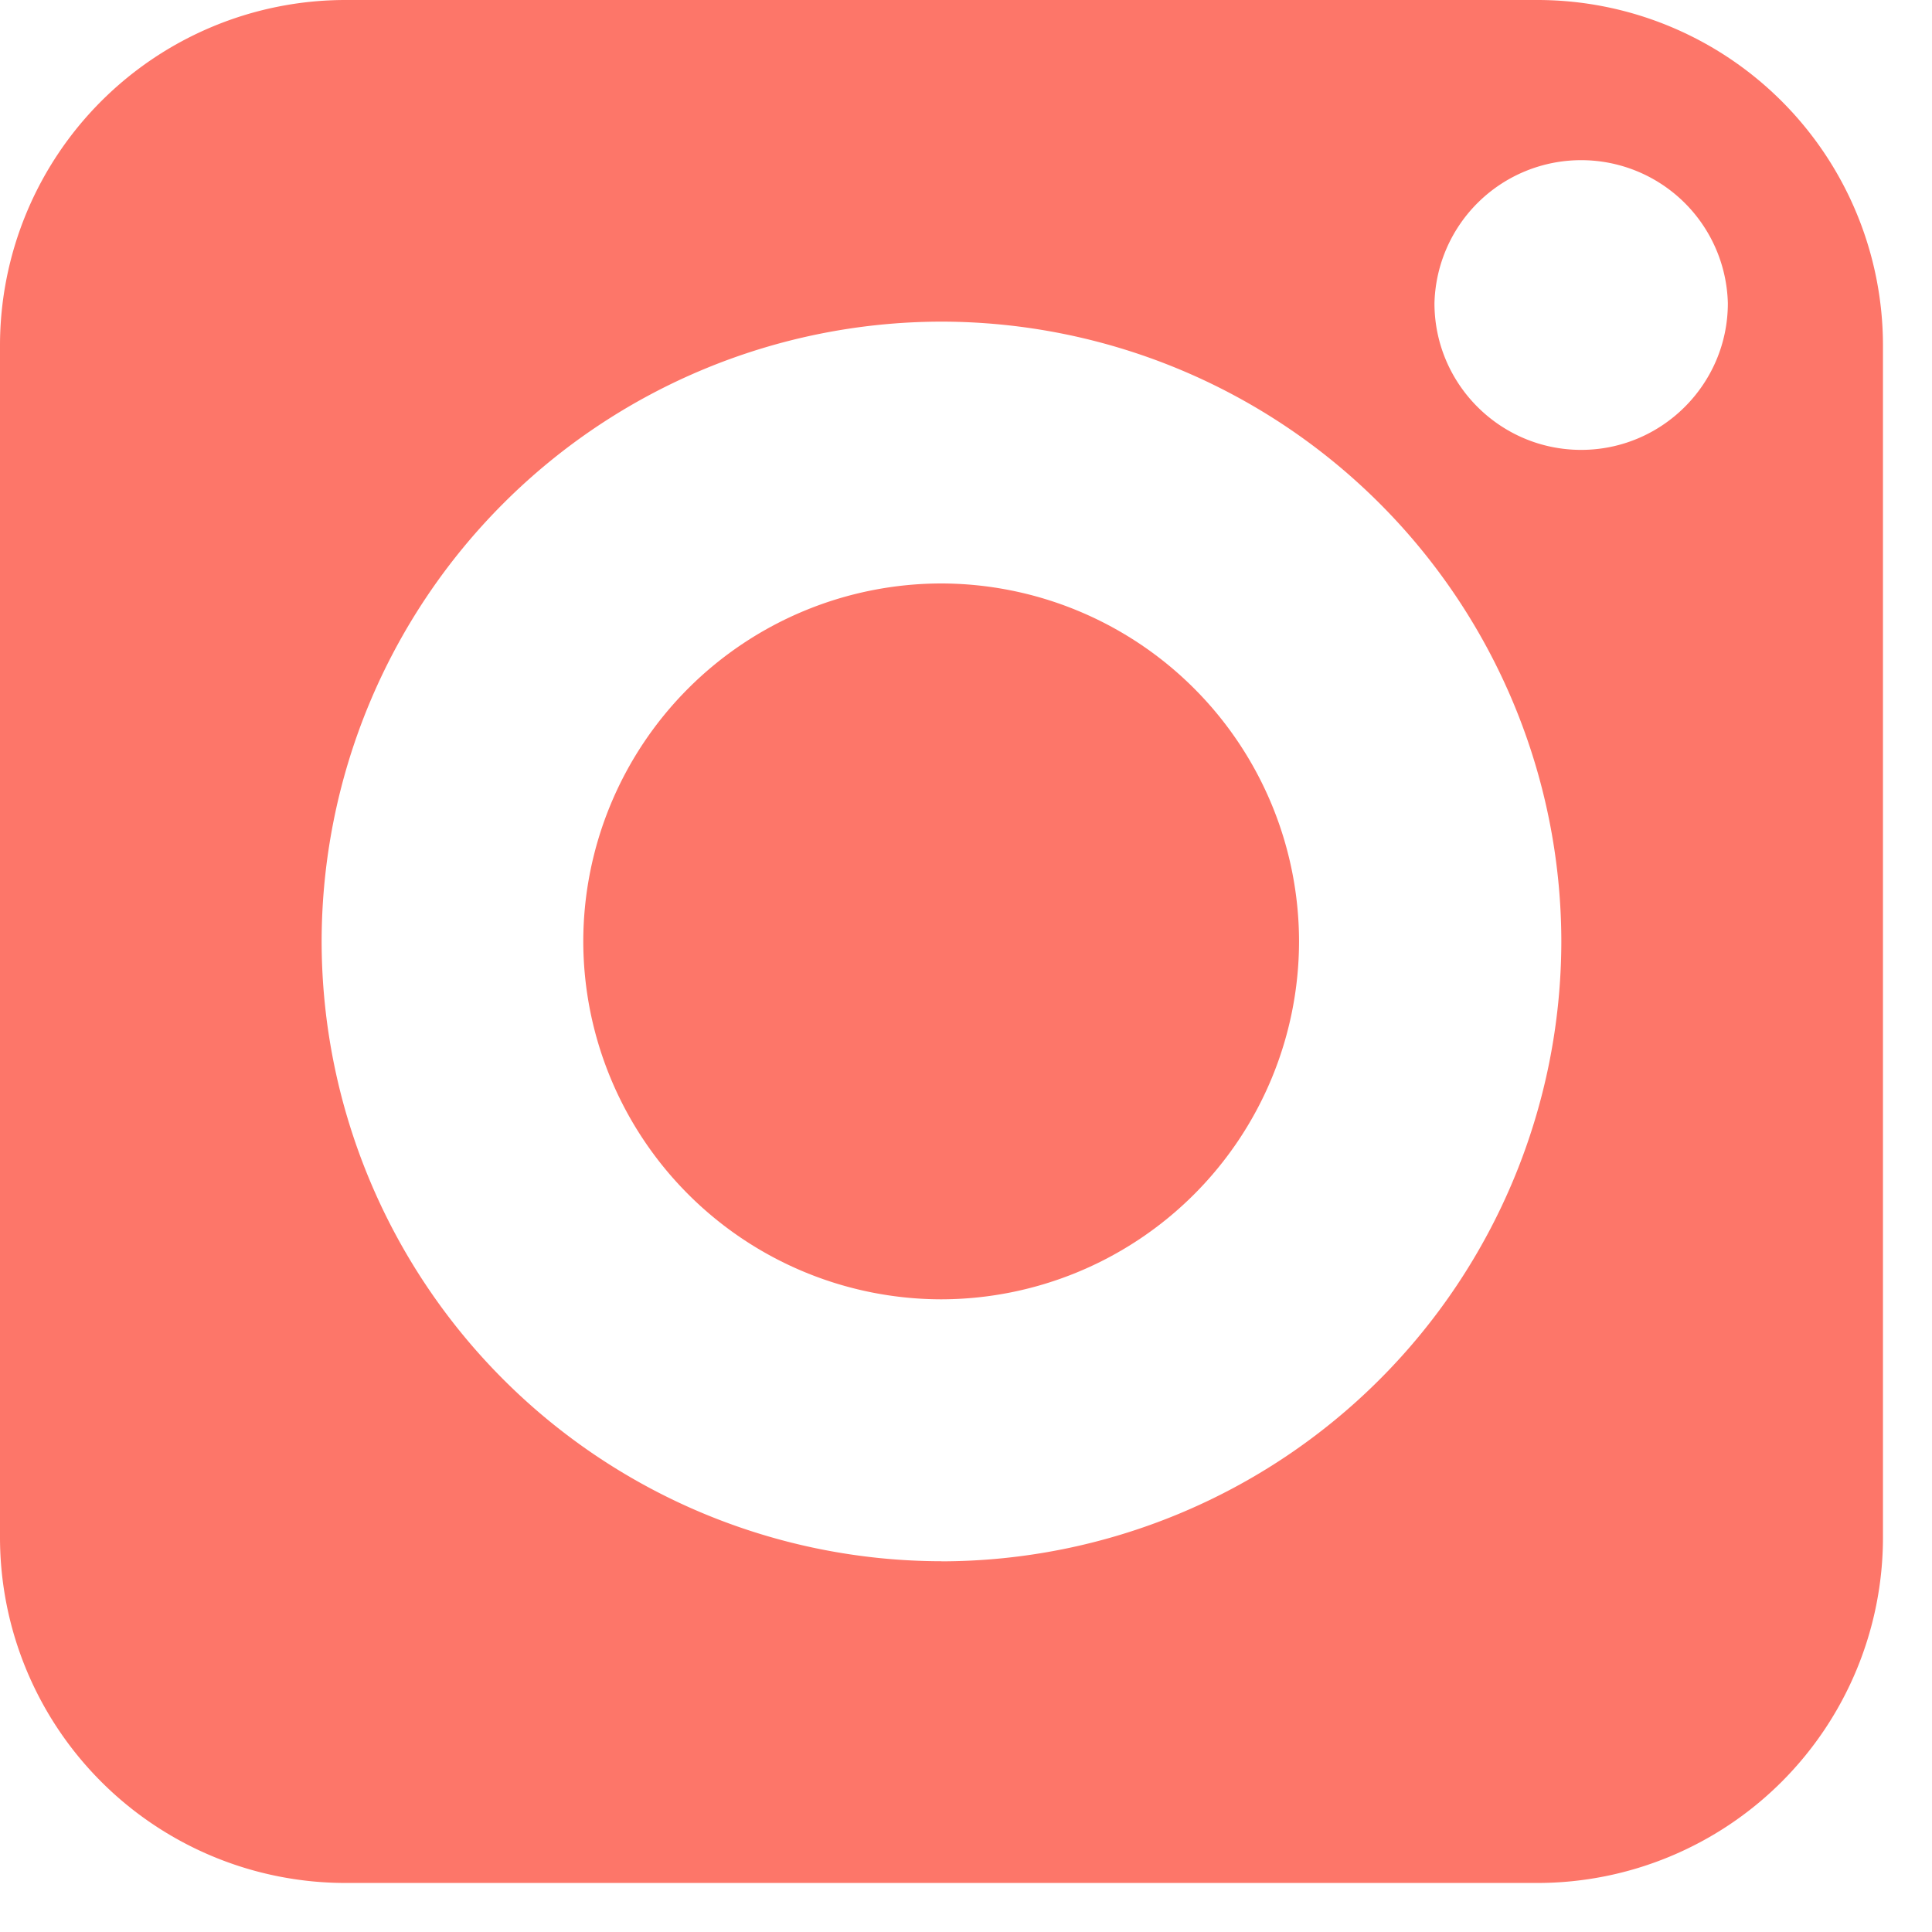 <svg width="21" height="21" viewBox="0 0 21 21" fill="none" xmlns="http://www.w3.org/2000/svg"><path d="M16.714 0H3.752A3.756 3.756 0 0 0 0 3.752v12.962a3.757 3.757 0 0 0 3.752 3.753h12.962a3.757 3.757 0 0 0 3.753-3.753V3.752A3.757 3.757 0 0 0 16.714 0zm-6.48 16.97a6.745 6.745 0 0 1-6.738-6.737 6.745 6.745 0 0 1 6.737-6.737 6.745 6.745 0 0 1 6.738 6.737 6.746 6.746 0 0 1-6.738 6.738zm6.953-12.08c-.88 0-1.595-.715-1.595-1.594a1.595 1.595 0 0 1 3.189 0c0 .879-.716 1.594-1.595 1.594z" fill="#FD7669"/><path d="M10.23 6.342a3.895 3.895 0 0 0-3.89 3.89 3.896 3.896 0 0 0 3.89 3.891 3.895 3.895 0 0 0 3.89-3.891 3.895 3.895 0 0 0-3.89-3.89z" fill="#FD7669"/></svg>